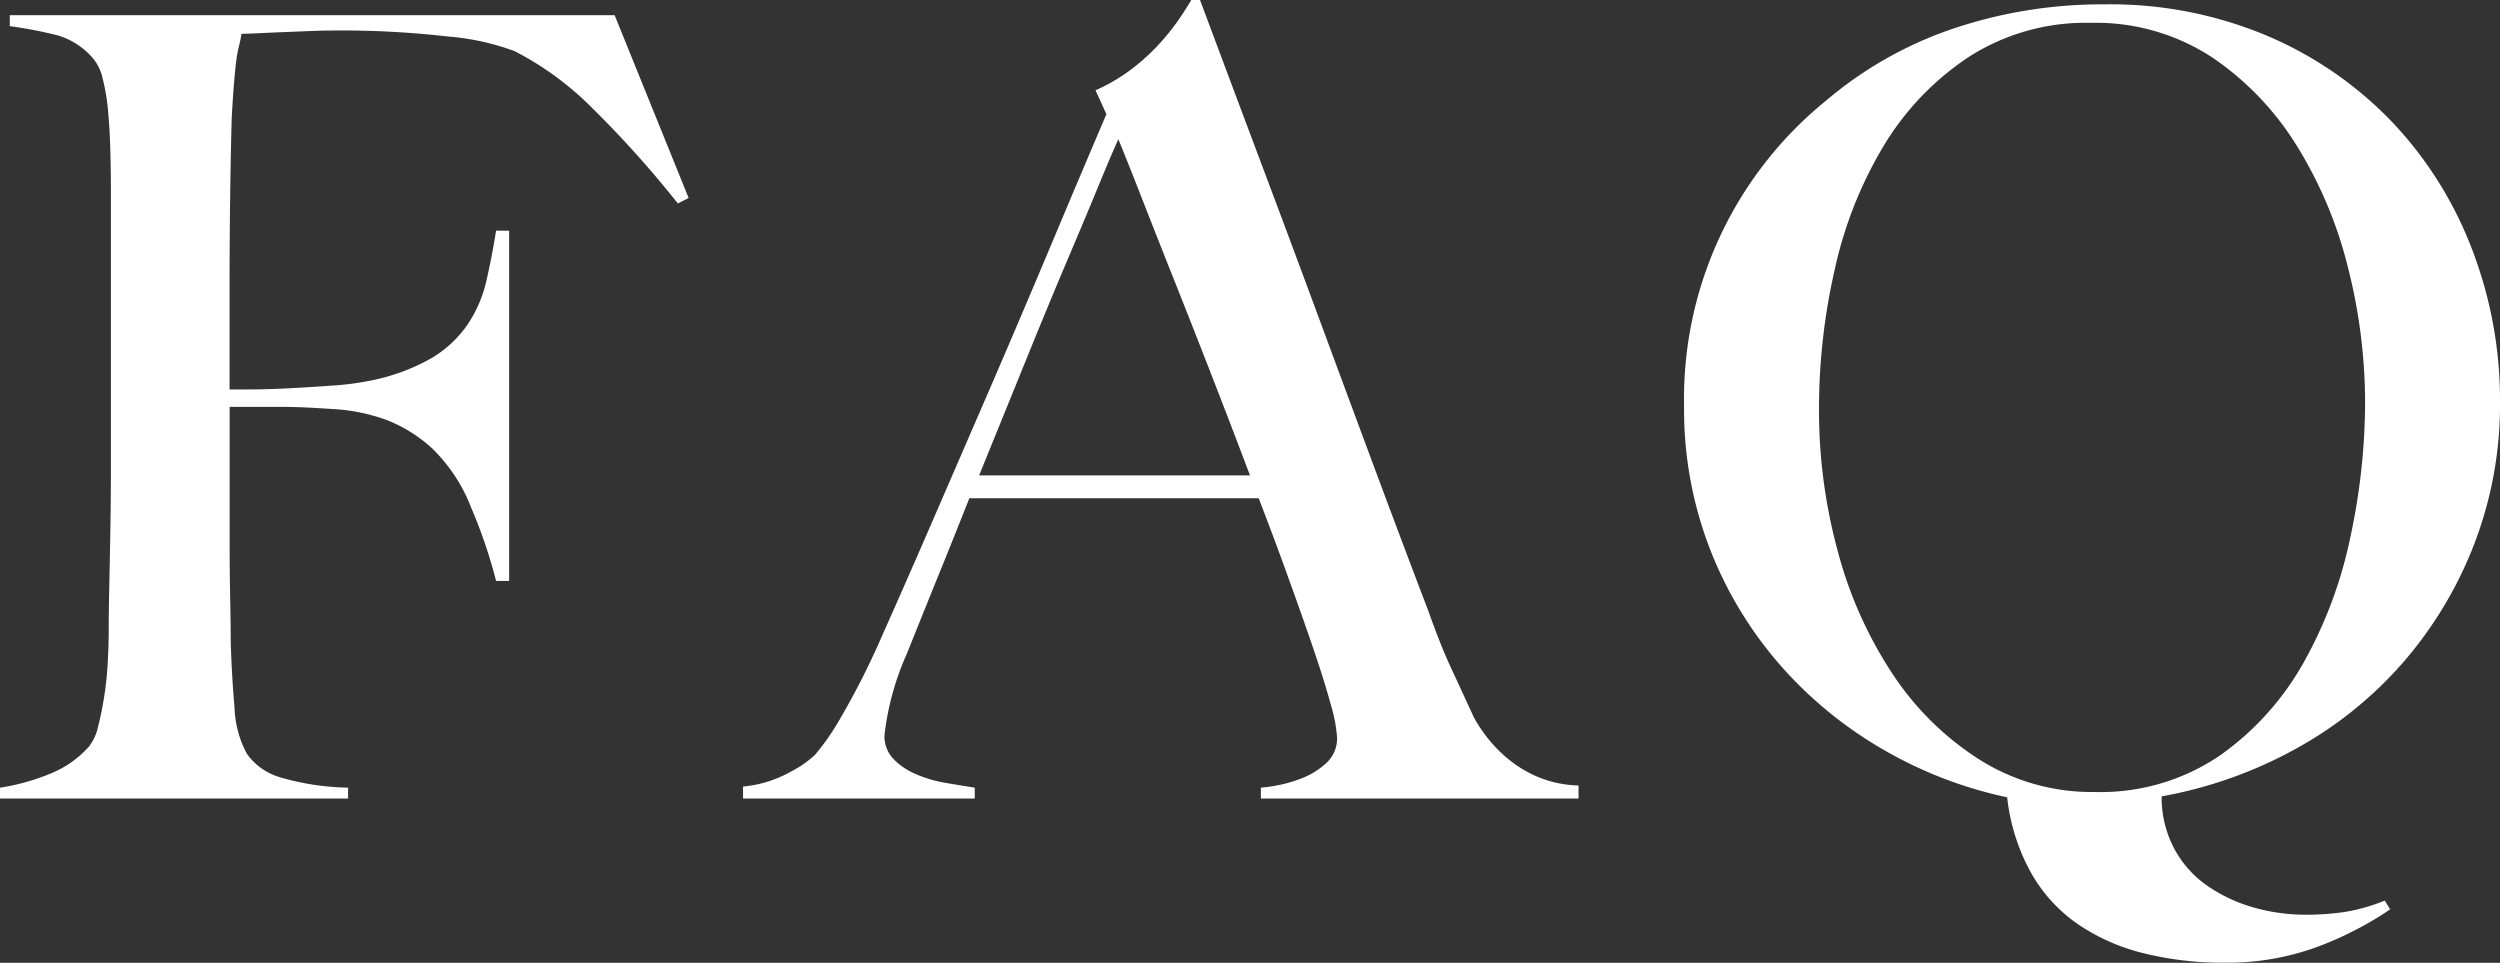 <?xml version="1.0" encoding="UTF-8"?>
<svg xmlns="http://www.w3.org/2000/svg" width="142.476" height="54.87" viewBox="0 0 142.476 54.87">
  <rect x="0" y="0" width="142.476" height="54.87" fill="#333333" stroke="none"/>
  <path id="faq-h2" d="M-31.62-34.224-35.836-44.64H-70.308v.62a25.785,25.785,0,0,1,2.728.527A4.229,4.229,0,0,1-65.6-42.222a2.636,2.636,0,0,1,.589,1.209,11.649,11.649,0,0,1,.31,1.891q.093,1.054.124,2.232t.031,2.294V-18.91q0,1.86-.031,3.627t-.062,3.255q-.031,1.488-.031,2.356,0,.992-.062,2.015A18.8,18.8,0,0,1-64.945-5.7q-.155.93-.341,1.643a2.8,2.8,0,0,1-.5,1.085,5.9,5.9,0,0,1-2.2,1.55,12.591,12.591,0,0,1-2.883.806V0h19.84V-.62A14.558,14.558,0,0,1-54.9-1.209a3.522,3.522,0,0,1-1.891-1.333A5.937,5.937,0,0,1-57.5-5.177q-.155-1.767-.217-3.751,0-1.054-.031-2.511t-.031-3.193V-22.32h2.976q.62,0,1.3.031t1.612.093a10.478,10.478,0,0,1,3.131.651,8.39,8.39,0,0,1,2.511,1.581,9.43,9.43,0,0,1,2.232,3.379A28.677,28.677,0,0,1-42.594-12.4h.744V-32.364h-.744q-.248,1.55-.558,2.883a7.4,7.4,0,0,1-1.054,2.449,6.549,6.549,0,0,1-2.046,1.922,11.54,11.54,0,0,1-3.534,1.3,16.088,16.088,0,0,1-2.17.279q-1.3.093-2.511.155t-2.2.062h-1.116V-29.2q0-2.294.031-4.867t.093-4.743q.062-1.116.124-1.891t.124-1.271a7.4,7.4,0,0,1,.155-.868q.093-.372.155-.744.31,0,.961-.031t1.4-.062l1.55-.062q.806-.031,1.426-.031a52.983,52.983,0,0,1,6.417.341,14.166,14.166,0,0,1,3.813.837,17.573,17.573,0,0,1,4.464,3.286,60.006,60.006,0,0,1,4.836,5.394ZM.992,0V-.62a7.4,7.4,0,0,0,.9-.124,7.462,7.462,0,0,0,1.488-.434,4.267,4.267,0,0,0,1.364-.868,1.878,1.878,0,0,0,.589-1.426A8.133,8.133,0,0,0,4.991-5.3Q4.65-6.572,4.03-8.4T2.6-12.462Q1.8-14.694.868-17.112H-15.624q-.93,2.356-1.8,4.495t-1.736,4.309A15.669,15.669,0,0,0-20.46-3.6a1.868,1.868,0,0,0,.5,1.333,3.842,3.842,0,0,0,1.271.868,7.161,7.161,0,0,0,1.674.5q.9.155,1.7.279V0H-28.52V-.682a6.886,6.886,0,0,0,2.759-.868,6.148,6.148,0,0,0,1.333-.93A13.485,13.485,0,0,0-23-4.526,44.766,44.766,0,0,0-20.584-9.3q1.3-2.914,2.914-6.634l3.317-7.657q1.7-3.937,3.379-7.936T-7.812-39l-.62-1.364A10.115,10.115,0,0,0-6.417-41.54a11.858,11.858,0,0,0,1.581-1.426,12.842,12.842,0,0,0,1.147-1.426q.465-.682.713-1.116h.5q1.922,5.146,3.658,9.765t3.317,8.9q1.581,4.278,3.069,8.277t2.976,7.9q.682,1.922,1.271,3.193t1.333,2.883a8.456,8.456,0,0,0,.558.868,7.858,7.858,0,0,0,1.147,1.271A7.053,7.053,0,0,0,16.616-1.3a6.443,6.443,0,0,0,2.48.558V0ZM-7.13-37.572q-.372.806-1.085,2.542t-1.767,4.216q-1.054,2.48-2.325,5.611t-2.759,6.789H.372q-1.054-2.79-2.139-5.58t-2.108-5.363Q-4.9-31.93-5.735-34.069T-7.13-37.572ZM71.61-22.63a23.952,23.952,0,0,0-1.55-8.556A21.852,21.852,0,0,0,65.6-38.409,21.479,21.479,0,0,0,58.5-43.4a23.045,23.045,0,0,0-9.455-1.86A26.594,26.594,0,0,0,40.517-43.9a22.151,22.151,0,0,0-7.347,4.154,21.859,21.859,0,0,0-8.06,17.36,22.081,22.081,0,0,0,1.457,8.122,22.4,22.4,0,0,0,3.968,6.6,23.241,23.241,0,0,0,5.859,4.836,23.984,23.984,0,0,0,7.13,2.759,11.369,11.369,0,0,0,1.364,4.309,8.818,8.818,0,0,0,2.7,2.945,11.633,11.633,0,0,0,3.751,1.643,18.617,18.617,0,0,0,4.526.527,14.871,14.871,0,0,0,5.332-.9,19.584,19.584,0,0,0,4.154-2.139l-.31-.5a10.256,10.256,0,0,1-2.294.651,14.9,14.9,0,0,1-2.17.155A10.8,10.8,0,0,1,57.536,6.2,8.832,8.832,0,0,1,54.87,4.929,6,6,0,0,1,53.01,2.79a6.184,6.184,0,0,1-.682-2.914,24.839,24.839,0,0,0,7.626-2.7,22.454,22.454,0,0,0,6.107-4.9,22.844,22.844,0,0,0,4.061-6.727A22.155,22.155,0,0,0,71.61-22.63Zm-7.688.062a36.78,36.78,0,0,1-.837,7.657A24.91,24.91,0,0,1,60.419-7.75a16.134,16.134,0,0,1-4.774,5.3A12.107,12.107,0,0,1,48.484-.372,11.994,11.994,0,0,1,41.974-2.2a16.6,16.6,0,0,1-4.96-4.867,23.615,23.615,0,0,1-3.131-6.975A30.546,30.546,0,0,1,32.8-22.2a35.676,35.676,0,0,1,.9-7.967,23.418,23.418,0,0,1,2.79-7.037,15.928,15.928,0,0,1,4.836-5.053A12.328,12.328,0,0,1,48.3-44.206a12.069,12.069,0,0,1,6.882,1.953,16.6,16.6,0,0,1,4.867,5.084,24.146,24.146,0,0,1,2.914,6.975A31.35,31.35,0,0,1,63.922-22.568Z" transform="translate(70.866 45.508)" fill="#fff"></path>
</svg>
